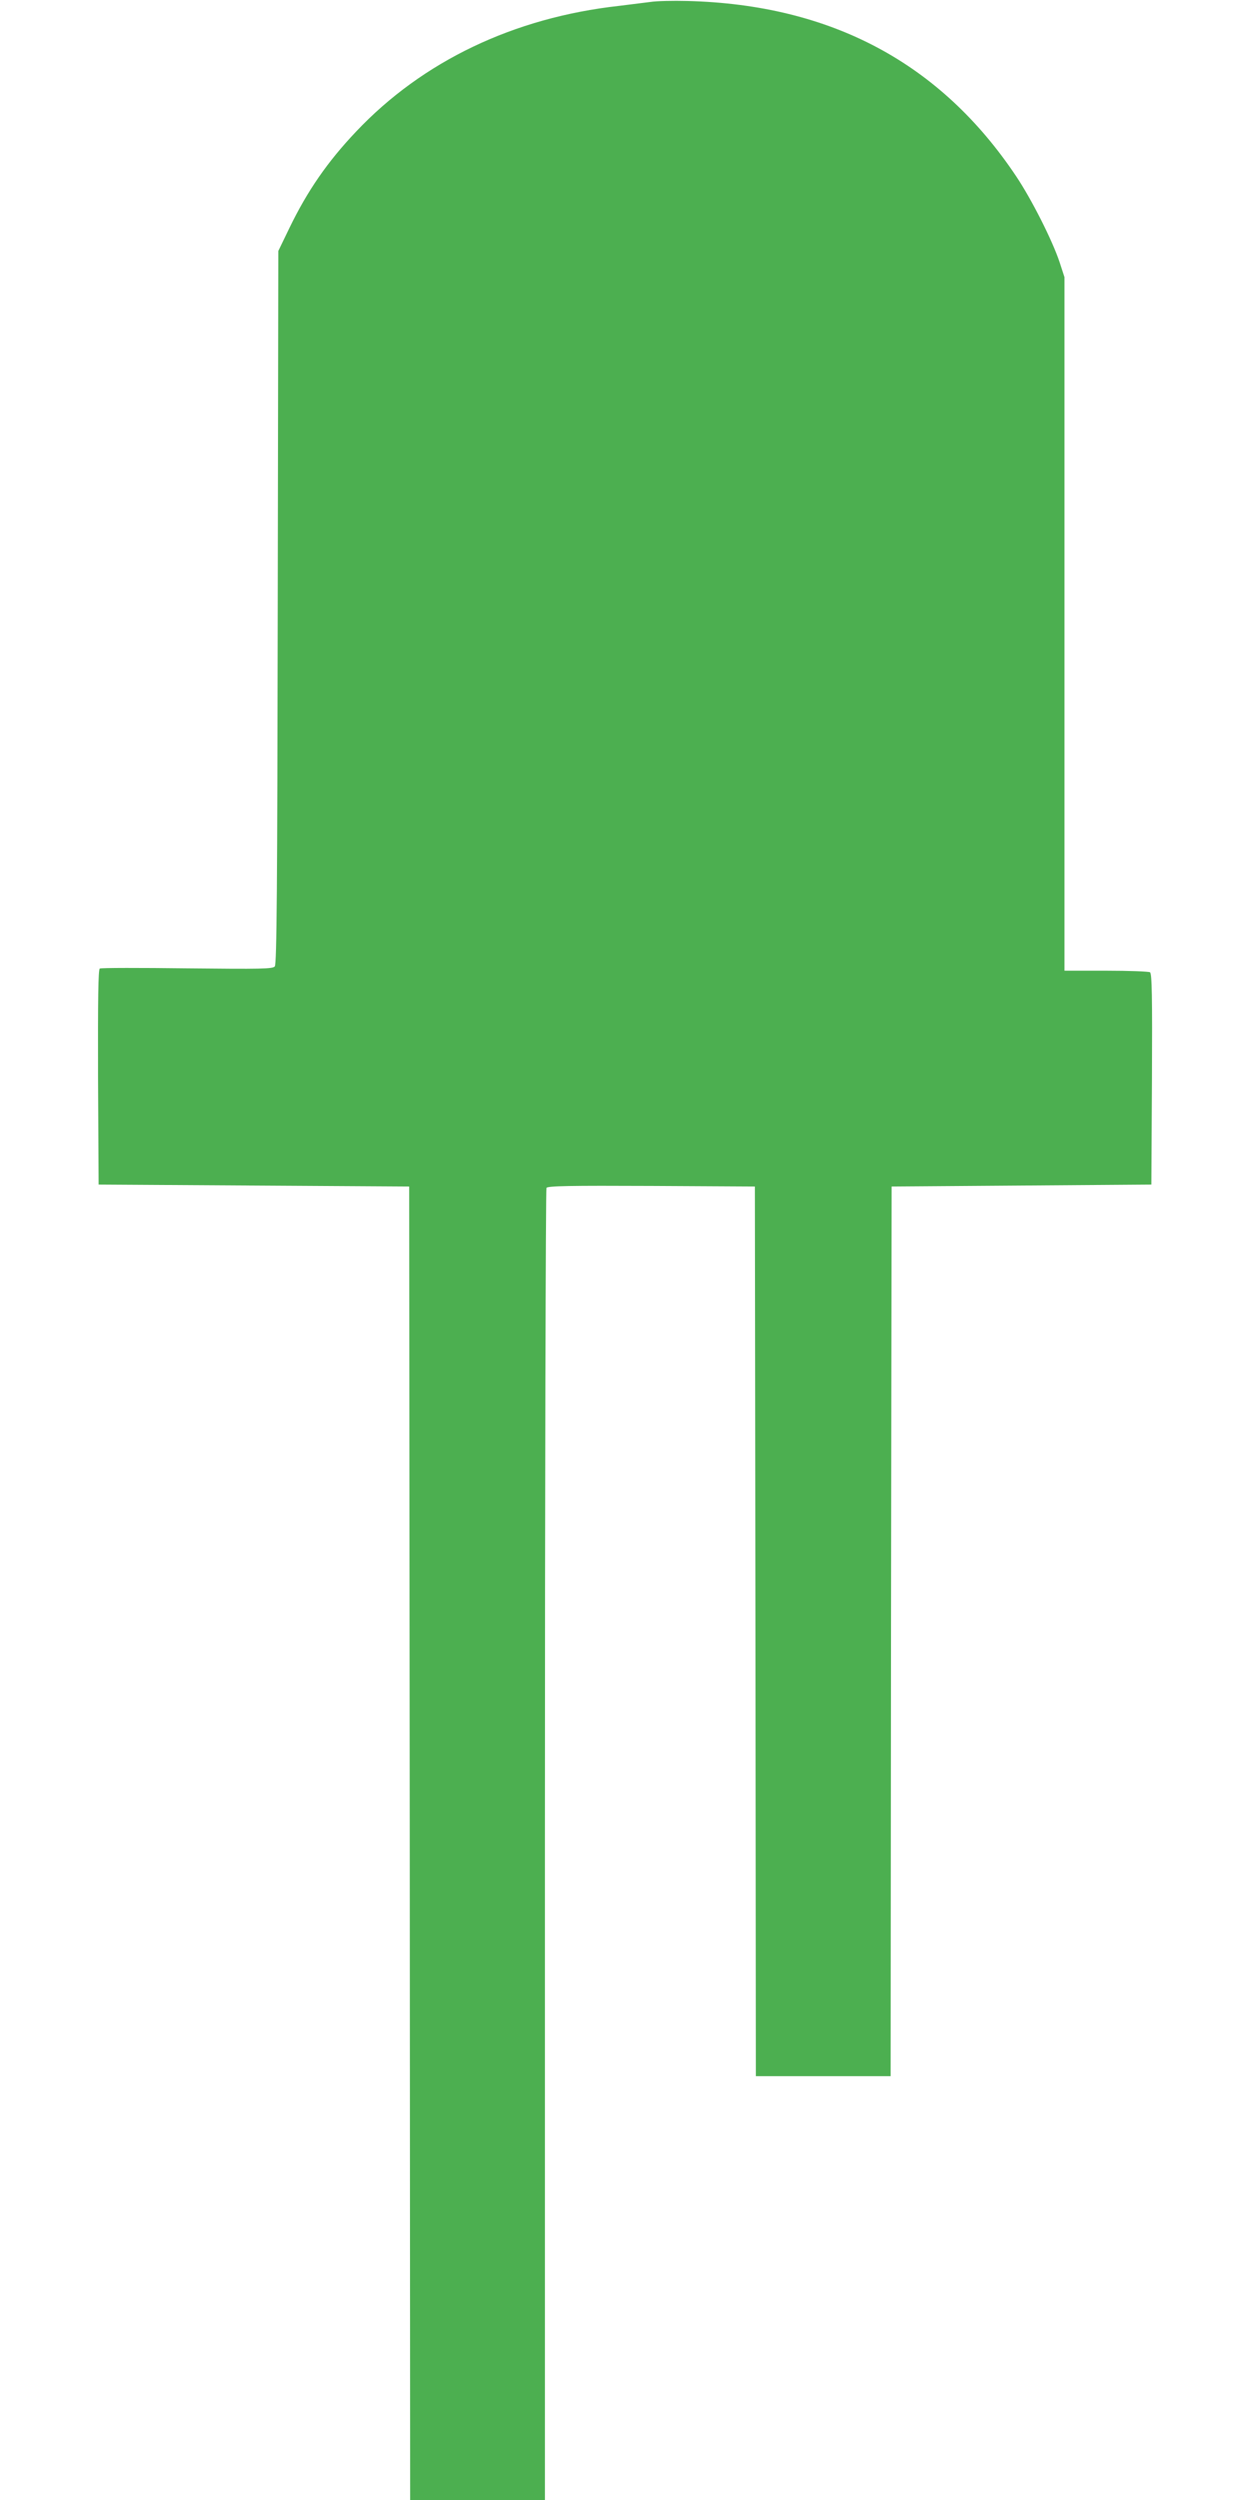 <?xml version="1.0" standalone="no"?>
<!DOCTYPE svg PUBLIC "-//W3C//DTD SVG 20010904//EN"
 "http://www.w3.org/TR/2001/REC-SVG-20010904/DTD/svg10.dtd">
<svg version="1.0" xmlns="http://www.w3.org/2000/svg"
 width="640pt" height="1280pt" viewBox="0 0 640 1280"
 preserveAspectRatio="xMidYMid meet">
<g transform="translate(0,1280) scale(0.1,-0.1)"
fill="#4caf50" stroke="none">
<path d="M3330 12790 c-30 -4 -102 -13 -160 -20 -539 -60 -1006 -283 -1347
-644 -146 -154 -249 -303 -341 -493 l-57 -118 -3 -1824 c-2 -1431 -5 -1827
-15 -1839 -10 -13 -69 -14 -448 -10 -240 3 -441 3 -448 -1 -8 -5 -10 -154 -9
-557 l3 -549 795 -5 795 -5 3 -3362 2 -3363 345 0 345 0 0 3353 c0 1843 4
3358 8 3365 7 10 121 12 538 10 l529 -3 3 -2277 2 -2278 345 0 345 0 2 2277 3
2278 665 5 665 5 3 539 c2 425 0 541 -10 548 -7 4 -109 8 -225 8 l-213 0 0
1776 0 1775 -25 77 c-37 111 -143 321 -222 439 -388 581 -948 879 -1683 898
-74 2 -160 0 -190 -5z"/>
</g>
</svg>
